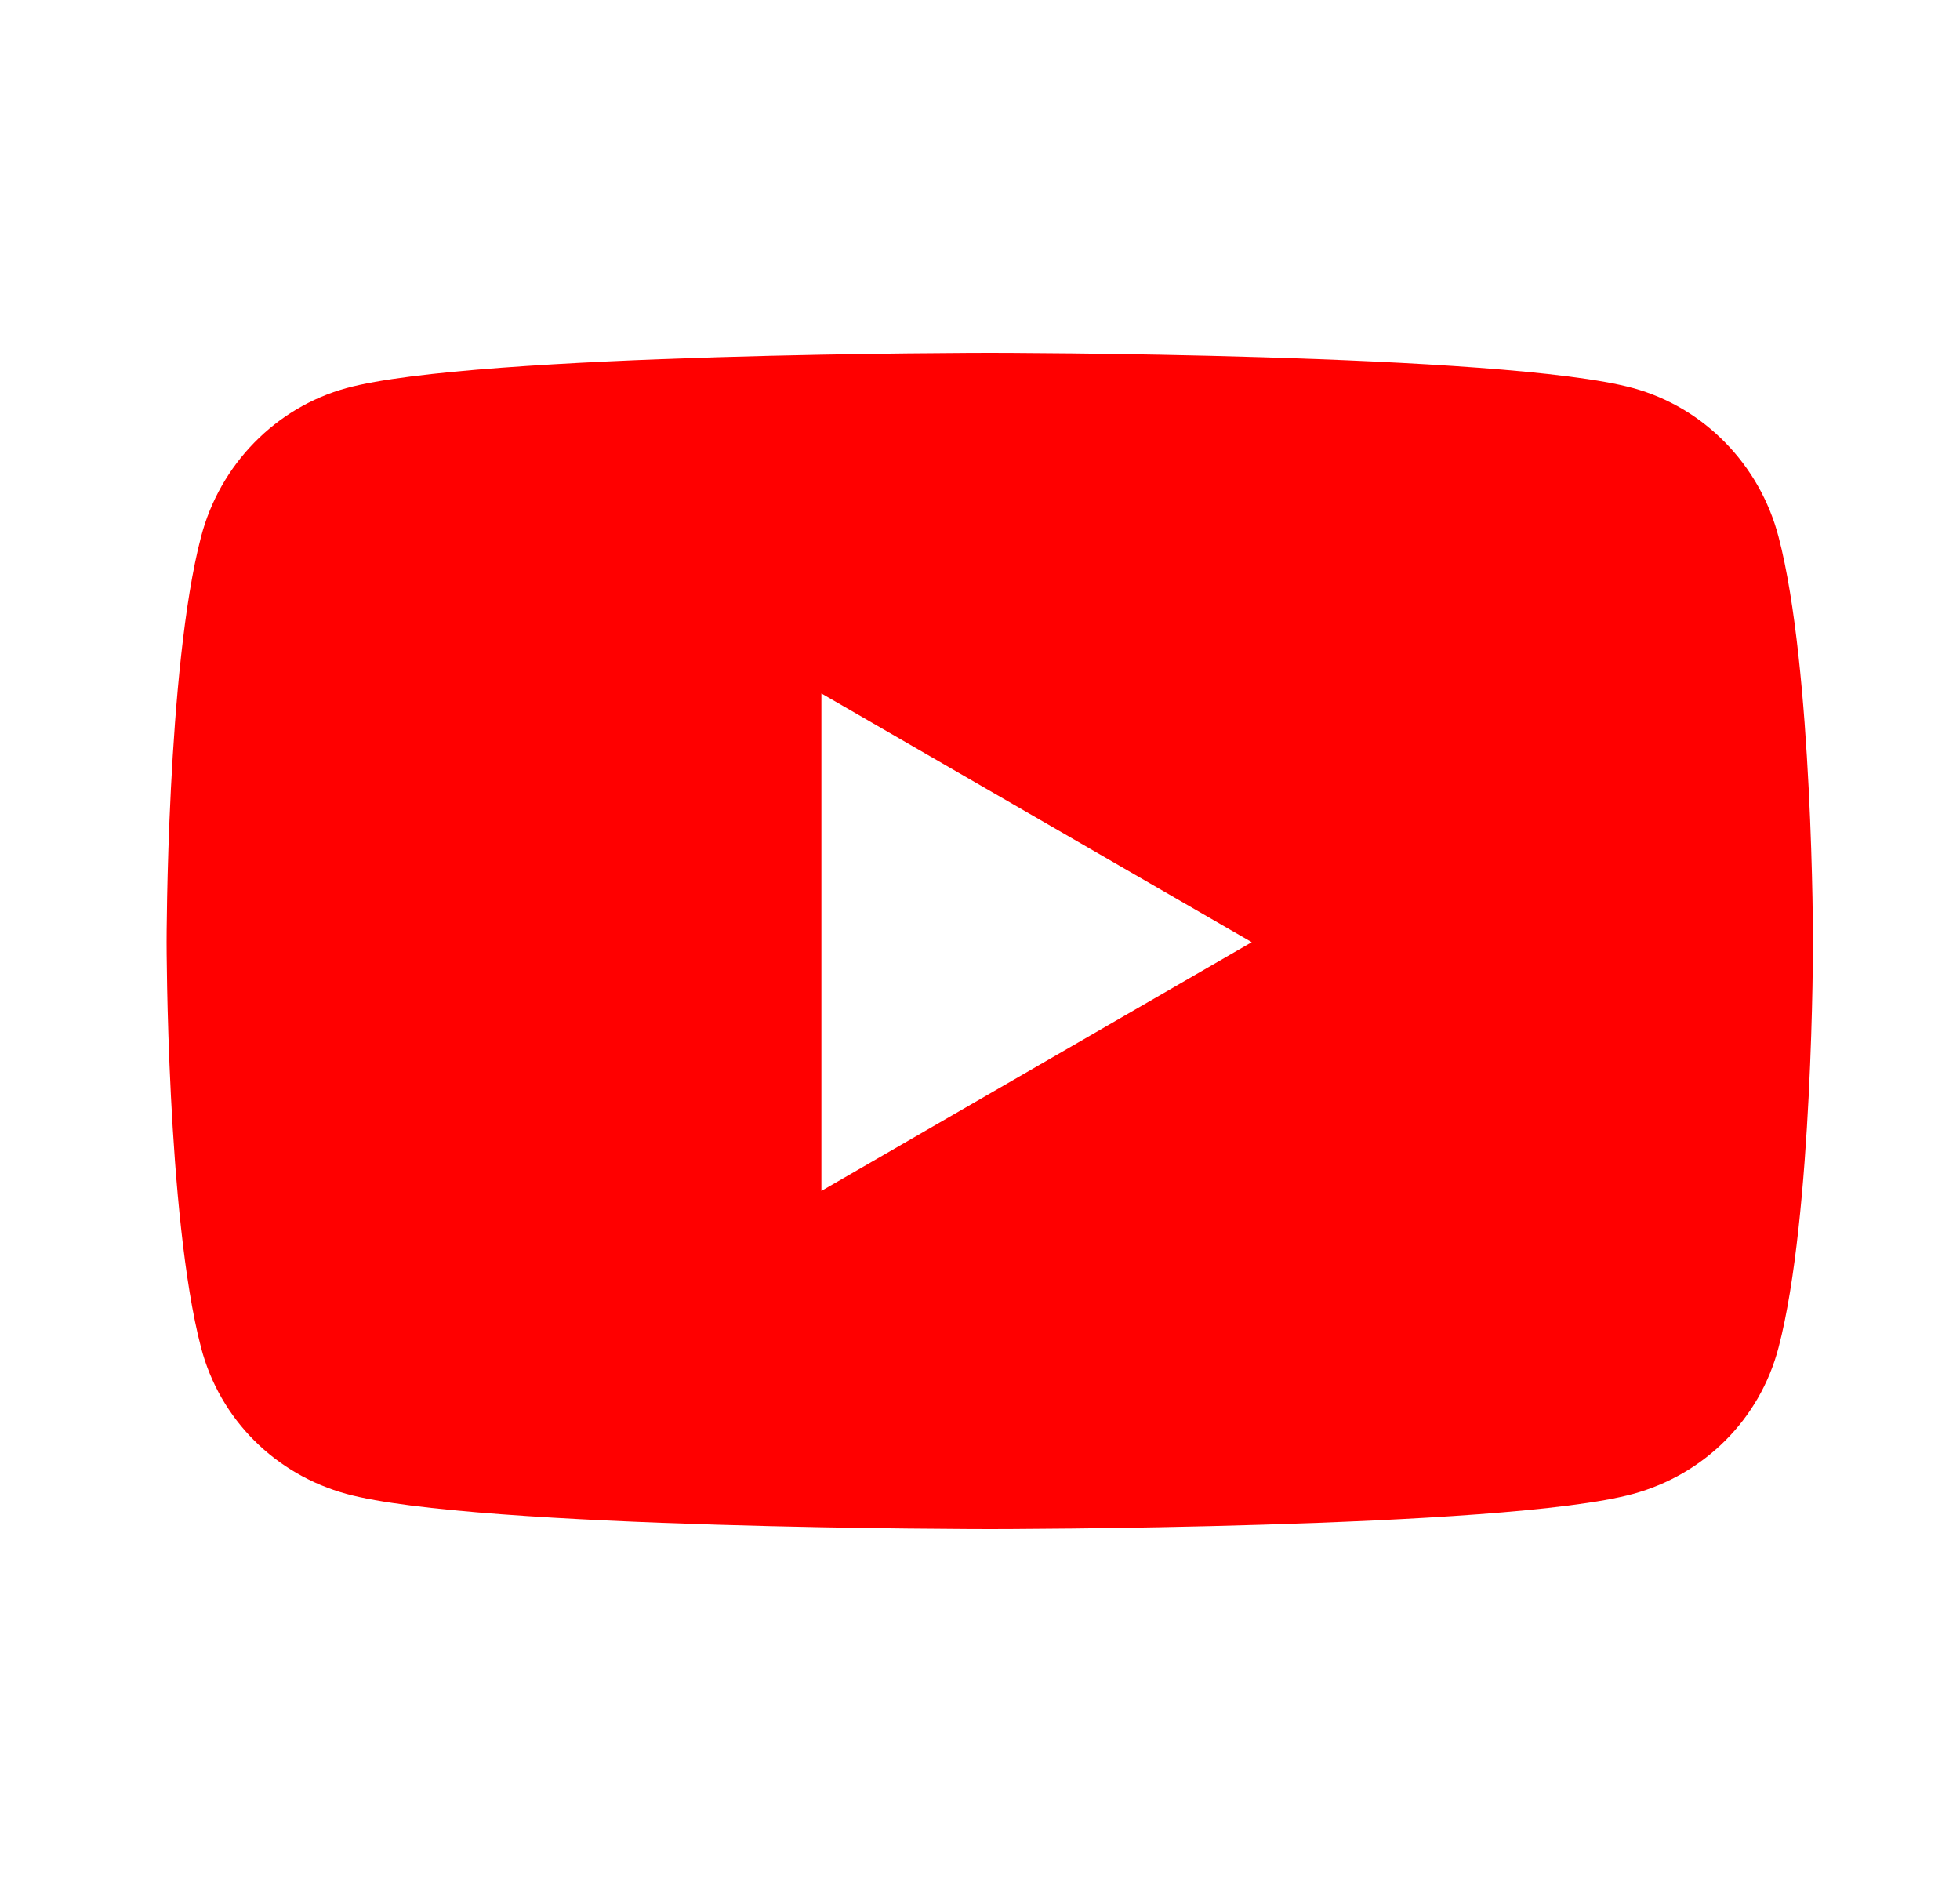 <svg width="25" height="24" viewBox="0 0 25 24" fill="none" xmlns="http://www.w3.org/2000/svg">
<path d="M22.686 6.847C22.445 5.923 21.733 5.196 20.83 4.949C19.192 4.5 12.625 4.5 12.625 4.5C12.625 4.5 6.058 4.5 4.42 4.949C3.517 5.196 2.805 5.923 2.564 6.847C2.125 8.521 2.125 12.015 2.125 12.015C2.125 12.015 2.125 15.509 2.564 17.183C2.805 18.107 3.517 18.804 4.42 19.051C6.058 19.5 12.625 19.5 12.625 19.5C12.625 19.5 19.192 19.5 20.83 19.051C21.733 18.804 22.445 18.107 22.686 17.183C23.125 15.509 23.125 12.015 23.125 12.015C23.125 12.015 23.125 8.521 22.686 6.847ZM10.477 15.187V8.843L15.966 12.015L10.477 15.187Z" fill="#FF0000"/>
</svg>
